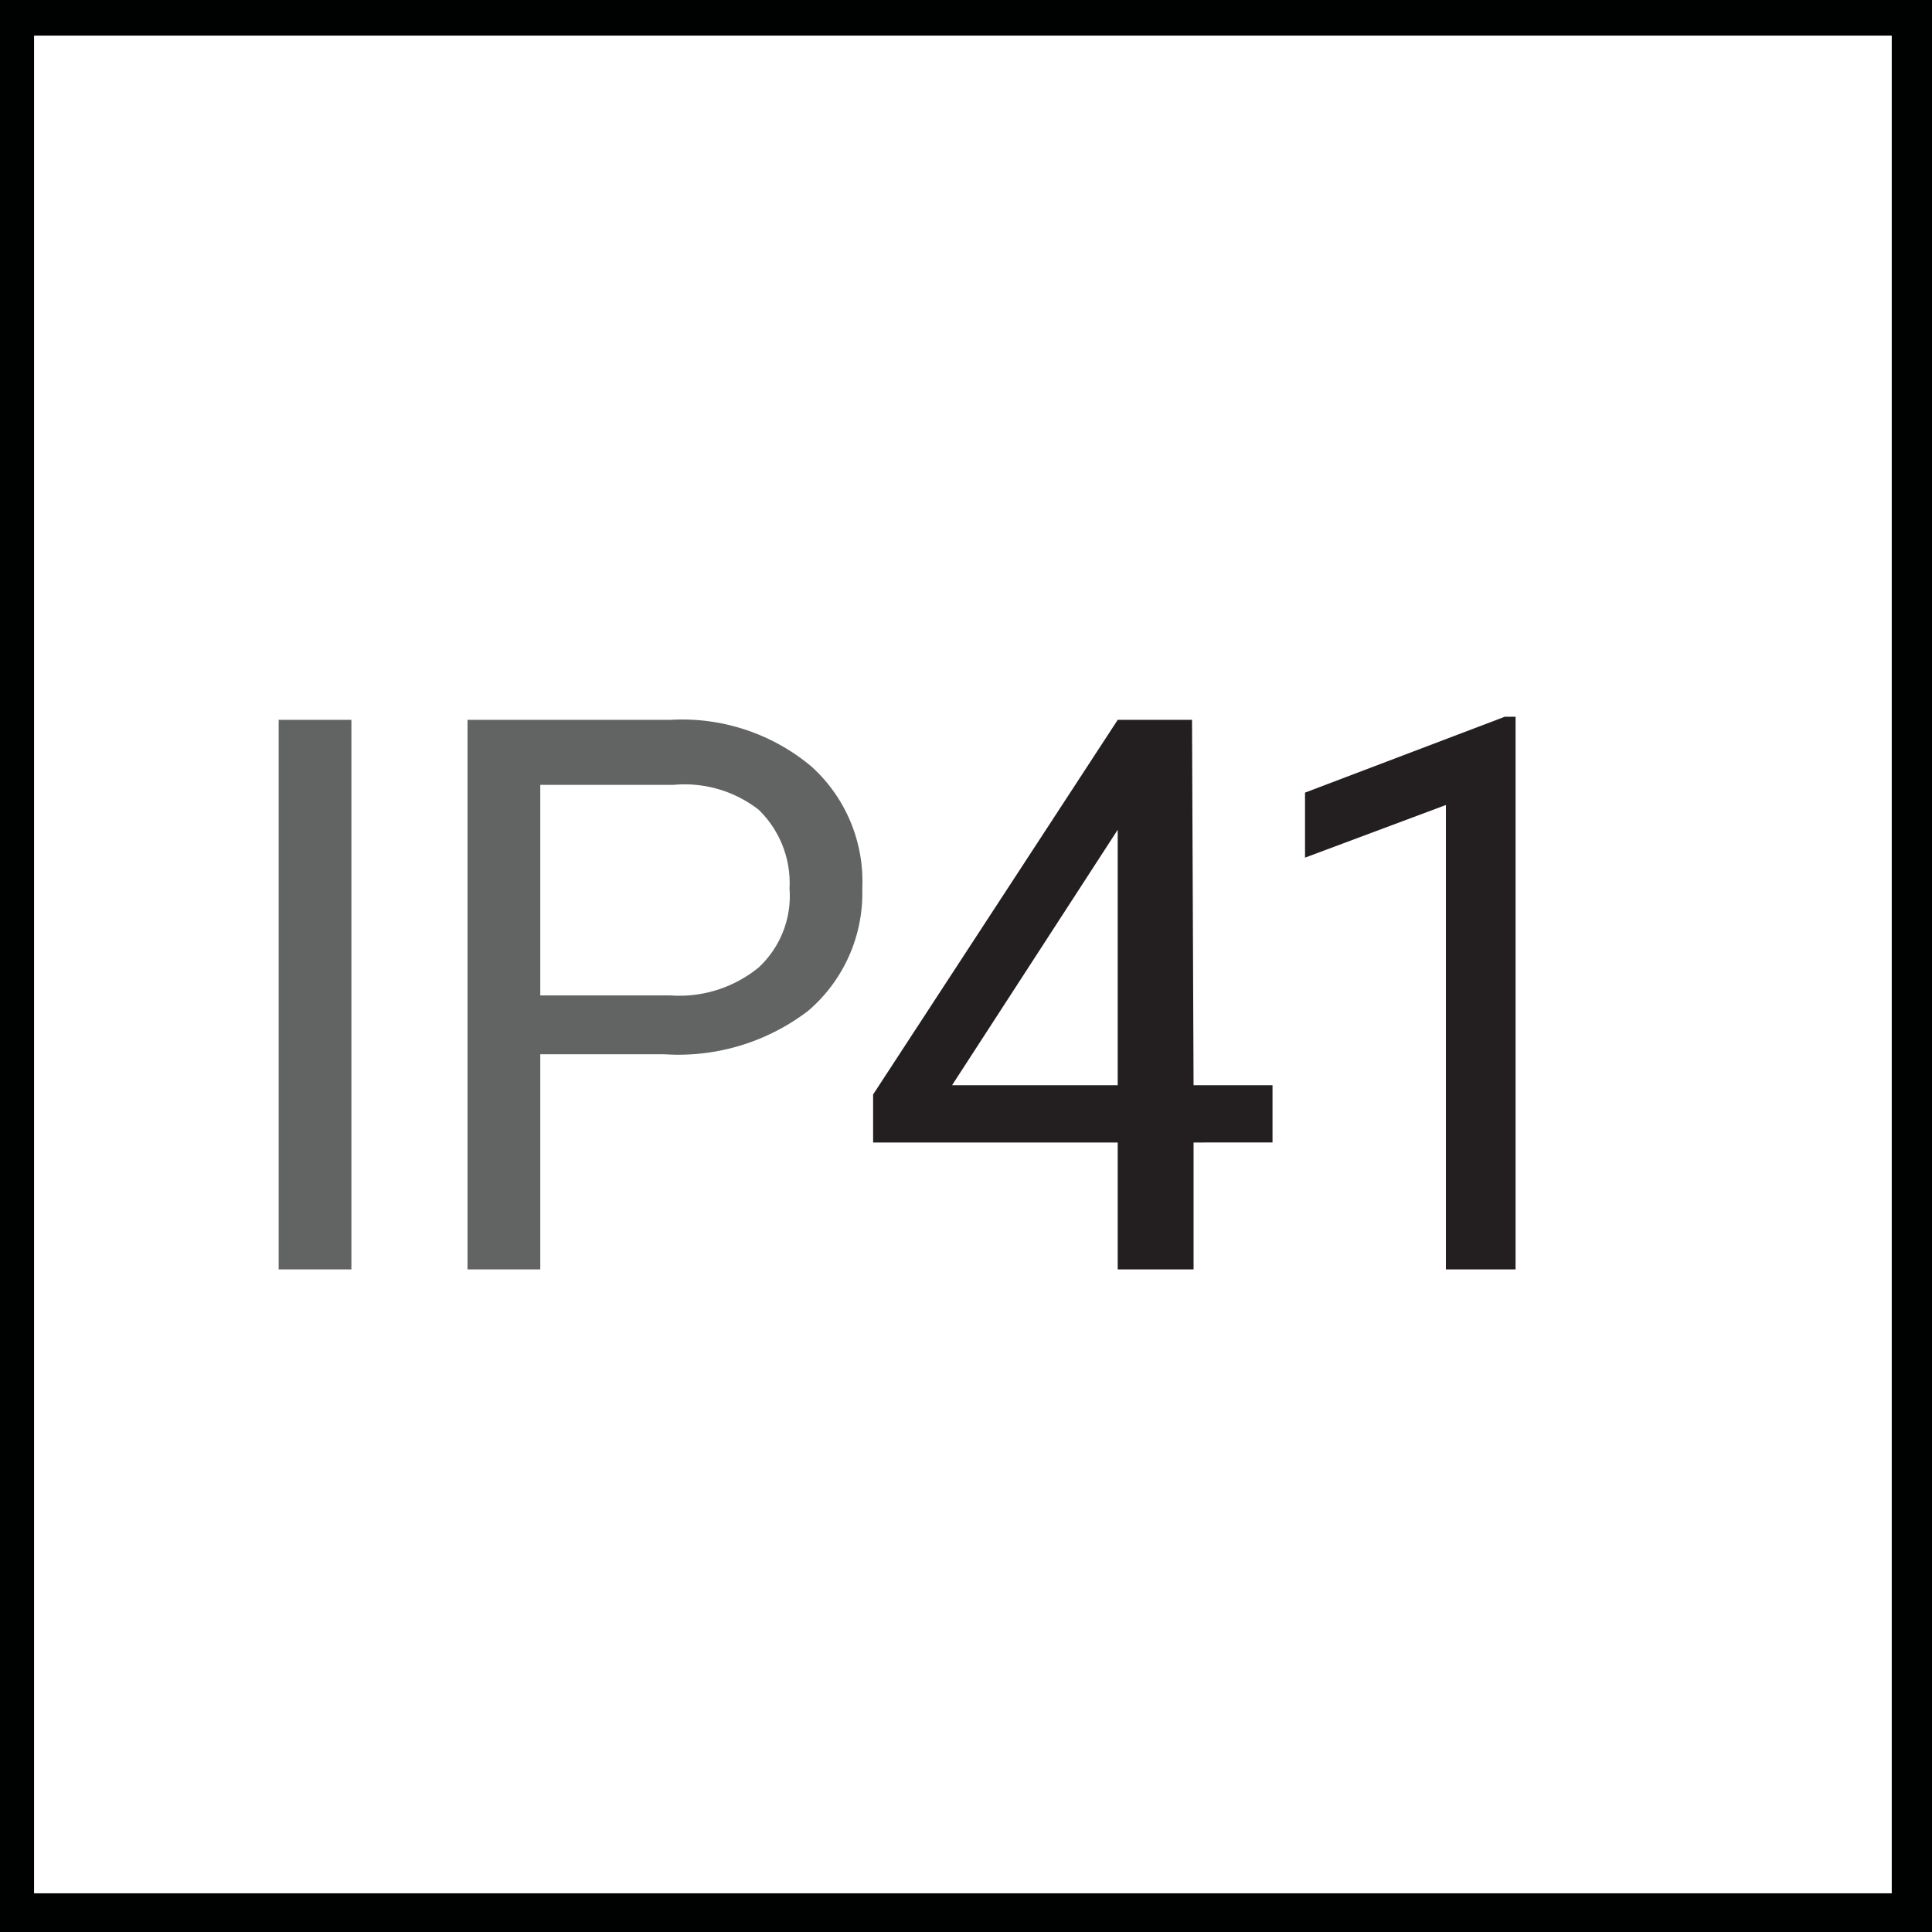 <svg id="Layer_1" data-name="Layer 1" xmlns="http://www.w3.org/2000/svg" viewBox="0 0 12.48 12.48"><defs><style>.cls-1{fill:#000101;}.cls-2{fill:#626464;}.cls-3{fill:#231f20;}</style></defs><path class="cls-1" d="M13.26,13.41H.78V.93H13.26ZM1,13.16H13v-12H1Z" transform="translate(-0.78 -0.93)"/><path class="cls-2" d="M3.05,9.13H2.58V5.58h.47Z" transform="translate(-0.78 -0.93)"/><path class="cls-2" d="M4.27,7.74V9.13H3.8V5.58H5.11a1.3,1.3,0,0,1,.91.3,1,1,0,0,1,.33.79A1,1,0,0,1,6,7.46a1.38,1.38,0,0,1-.93.28Zm0-.38h.84a.81.81,0,0,0,.57-.18.63.63,0,0,0,.2-.51.66.66,0,0,0-.2-.51A.78.78,0,0,0,5.13,6H4.27Z" transform="translate(-0.78 -0.93)"/><path class="cls-3" d="M8.49,7.94H9v.37H8.49v.82H8V8.31H6.42V8L8,5.58h.48Zm-1.56,0H8V6.2L8,6.29Z" transform="translate(-0.78 -0.93)"/><path class="cls-3" d="M10.57,9.13h-.45v-3l-.91.34V6.05l1.29-.49h.07Z" transform="translate(-0.78 -0.93)"/></svg>